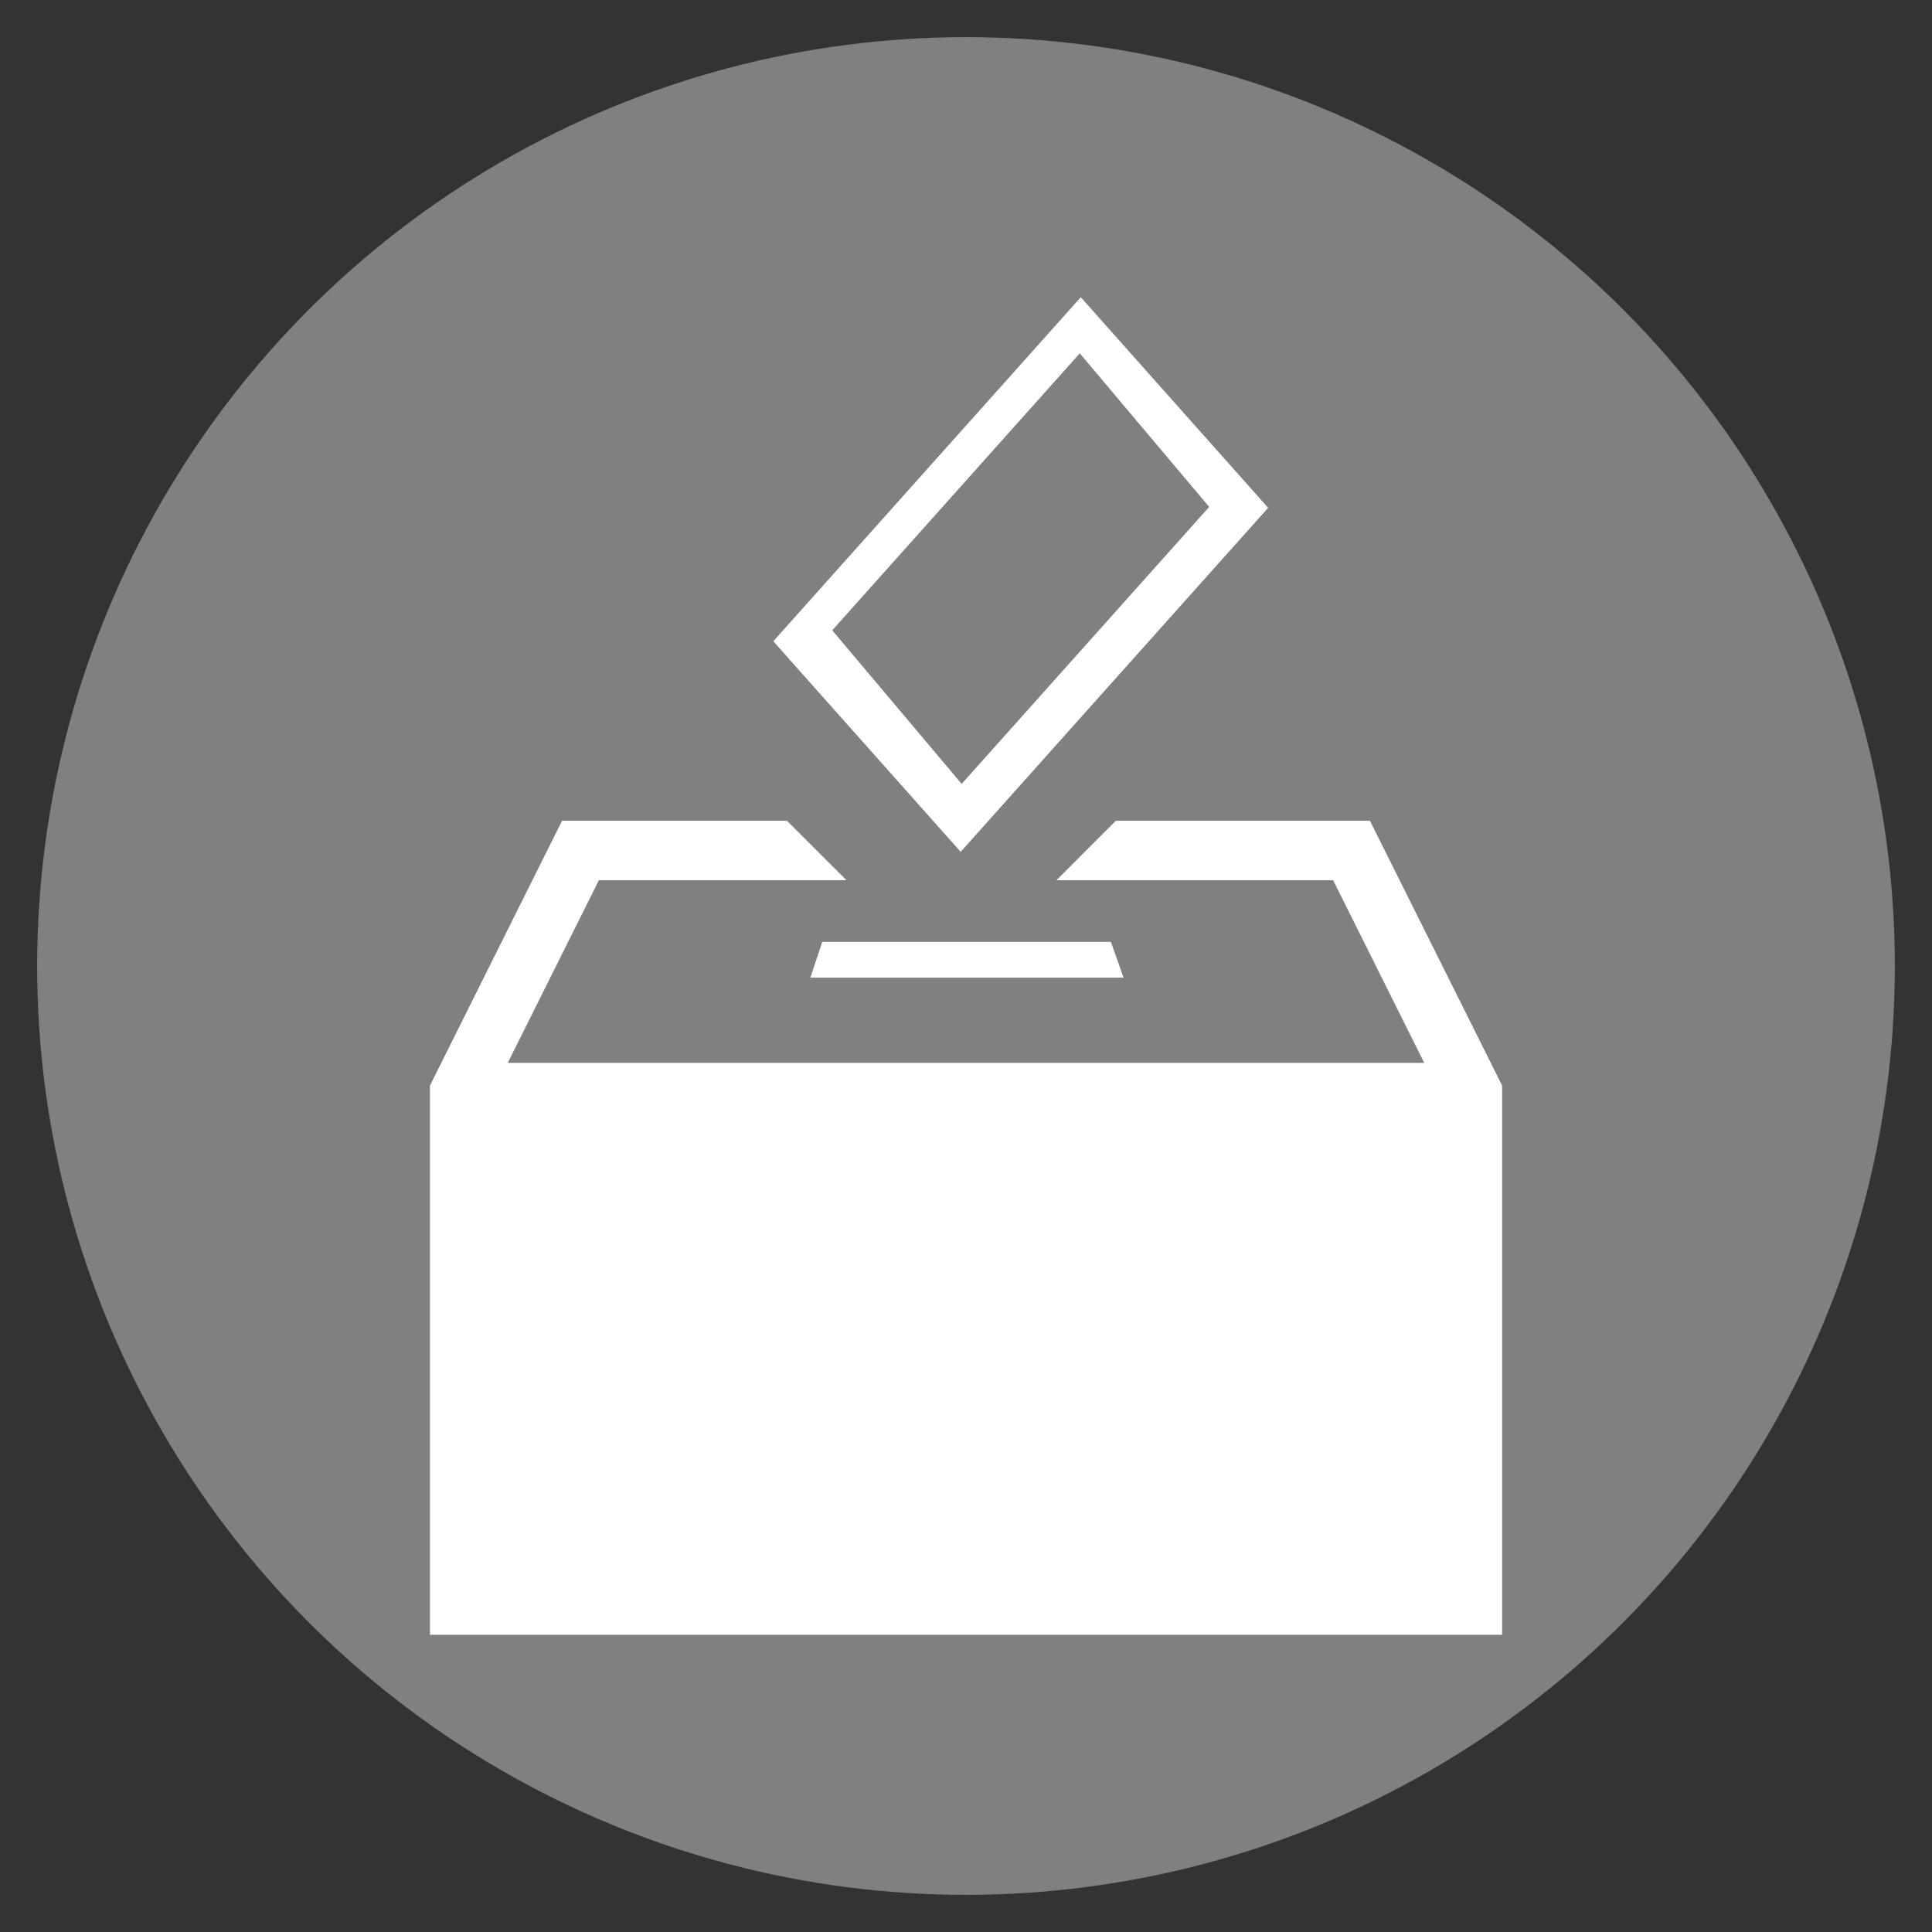 <?xml version="1.0" encoding="utf-8"?>
<!-- Generator: Adobe Illustrator 16.0.0, SVG Export Plug-In . SVG Version: 6.00 Build 0)  -->
<!DOCTYPE svg PUBLIC "-//W3C//DTD SVG 1.1//EN" "http://www.w3.org/Graphics/SVG/1.1/DTD/svg11.dtd">
<svg version="1.1" id="Layer_1" xmlns="http://www.w3.org/2000/svg" xmlns:xlink="http://www.w3.org/1999/xlink" x="0px" y="0px"
	 width="78px" height="78px" viewBox="-6.25 -6.936 78 78" enable-background="new -6.25 -6.936 78 78" xml:space="preserve">
<rect x="-6.25" y="-6.936" width="78" height="78" fill="#333333" stroke="none"/>
<circle id="Fond" fill="#808080" cx="32.75" cy="32.064" r="37.5"/>
<g>
	<path fill="#FFFFFF" d="M49.057,26.198H38.802l-2.4,2.402h11.17l3.678,7.375h-37l3.679-7.375h9.995l-2.403-2.402h-9.078
		l-5.335,10.696v22.17h43.287v-22.17L49.057,26.198z M51.989,56.662H13.507V38.378h38.482V56.662z"/>
	<polyline fill="#FFFFFF" points="31.613,31.091 26.947,31.091 26.466,32.534 39.112,32.534 38.6,31.091 32.907,31.091 	"/>
	<rect x="12.521" y="37.871" fill="#FFFFFF" width="40.368" height="19.611"/>
	<path fill="#FFFFFF" d="M32.535,27.455l-7.565-8.502L37.384,5.064l7.564,8.502L32.535,27.455z M27.35,18.512l5.225,6.2
		l9.993-11.183l-5.225-6.2L27.35,18.512z"/>
</g>
</svg>
